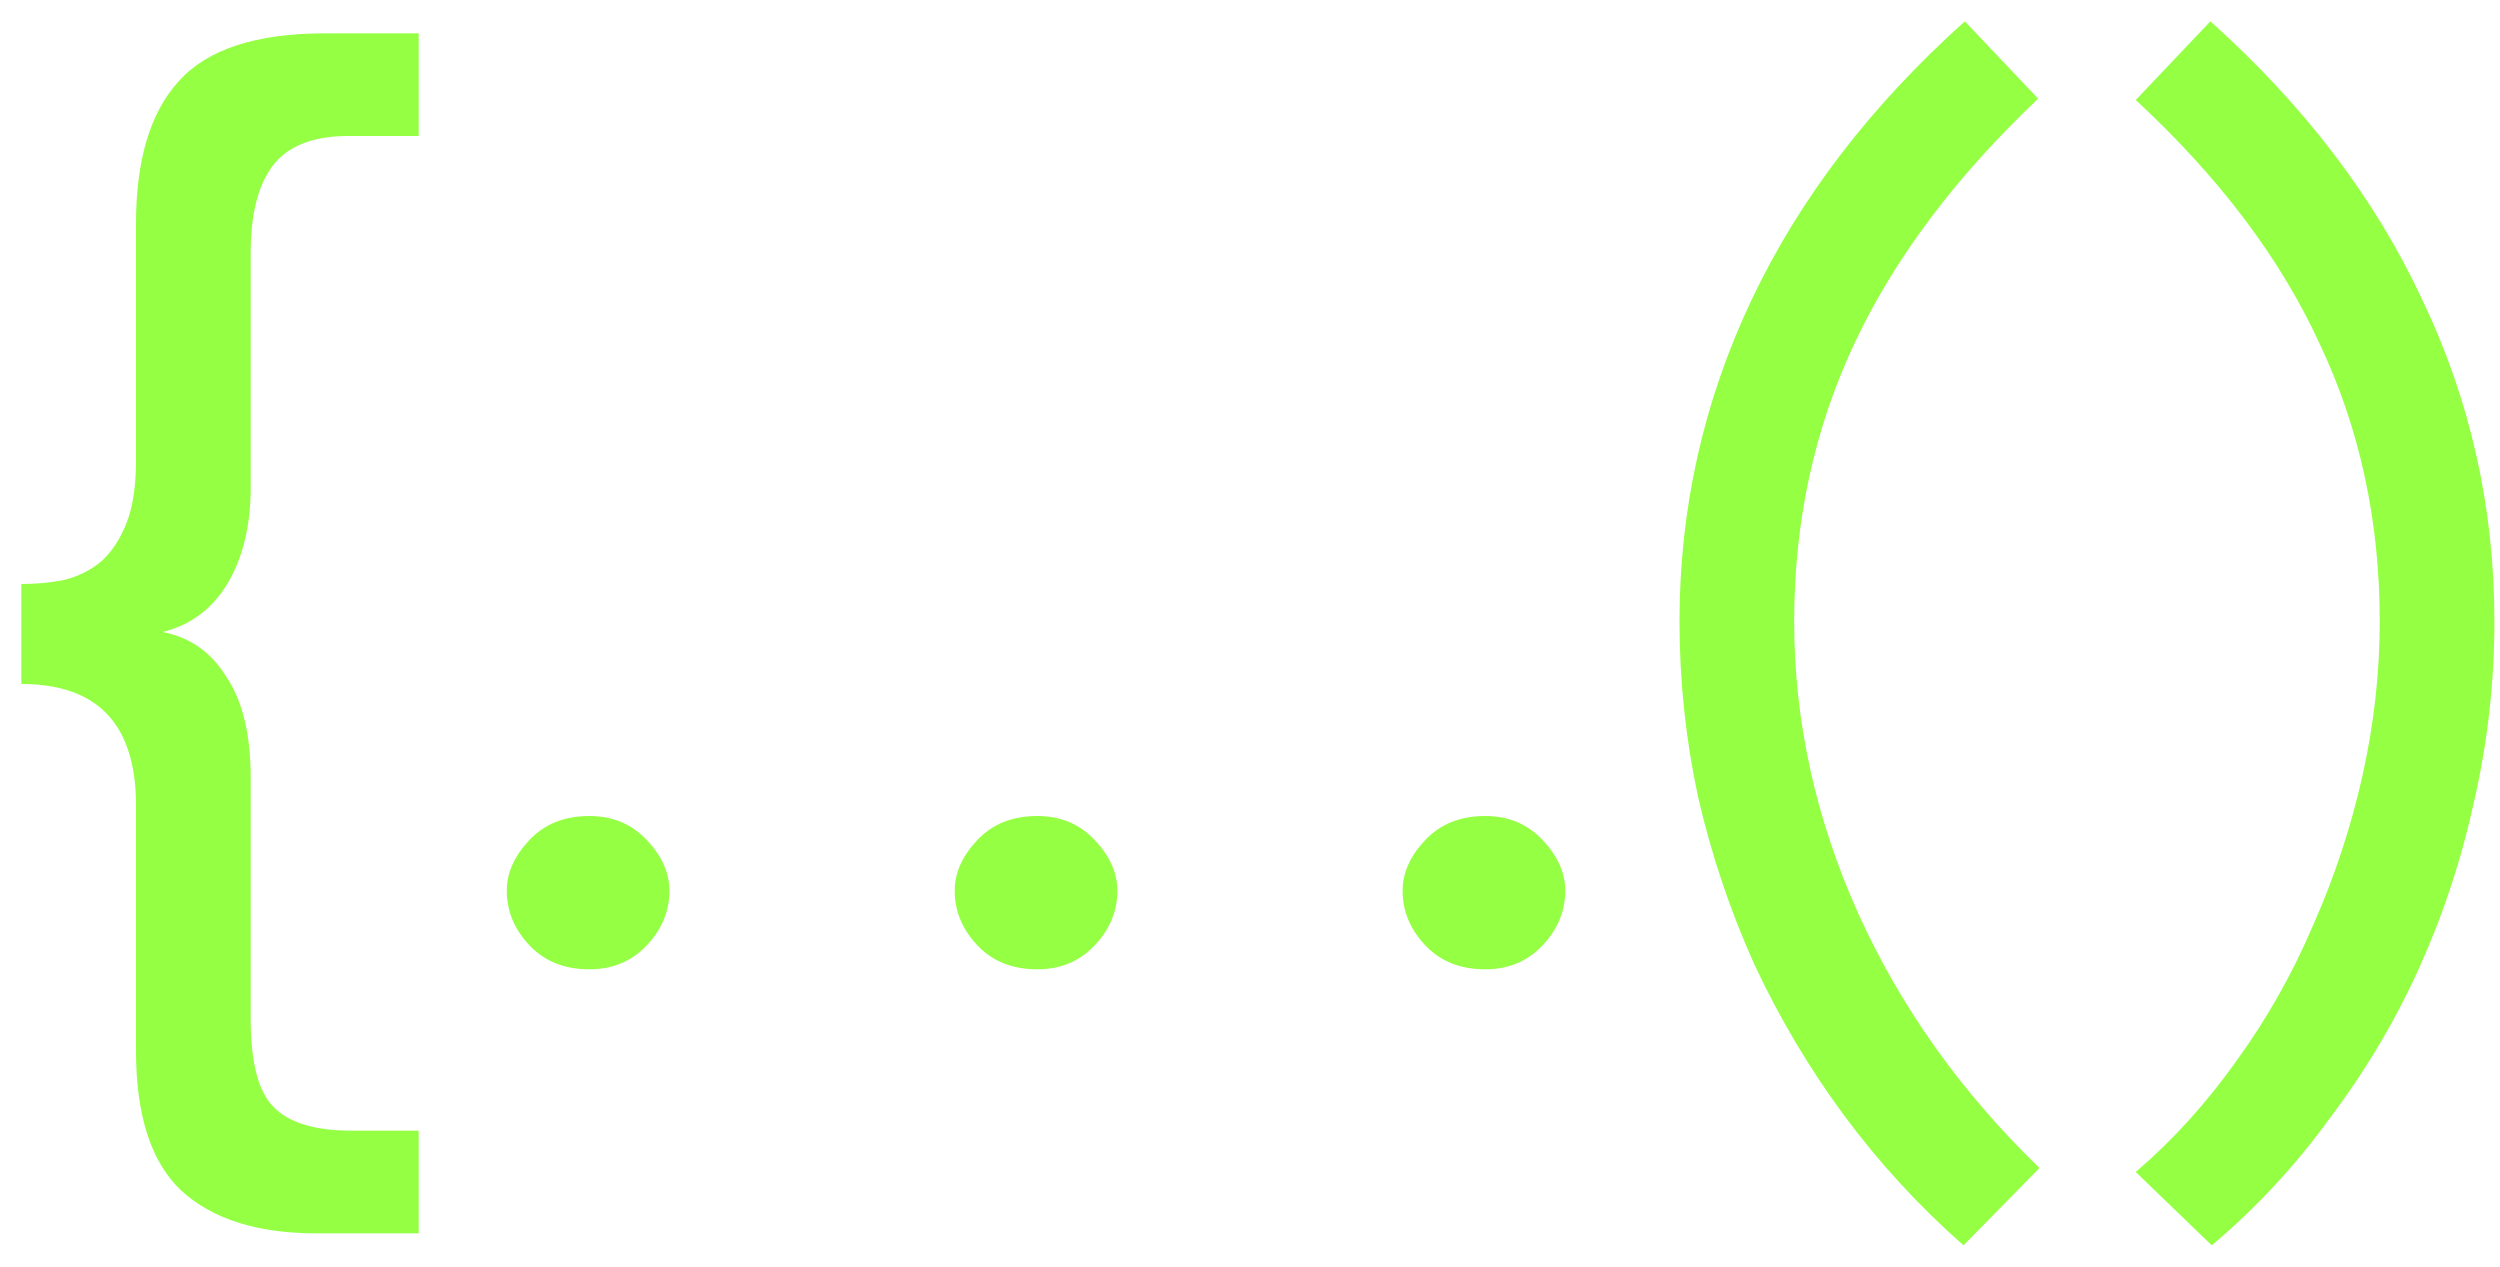 <?xml version="1.0" encoding="UTF-8"?> <svg xmlns="http://www.w3.org/2000/svg" width="75" height="38" viewBox="0 0 75 38" fill="none"><path d="M4.08 24.16C4.08 21.733 2.933 20.52 0.64 20.52V17.52C1.093 17.52 1.52 17.48 1.92 17.4C2.347 17.293 2.72 17.107 3.04 16.84C3.36 16.547 3.613 16.16 3.8 15.68C3.987 15.2 4.08 14.573 4.08 13.8V6.72C4.08 4.8 4.507 3.373 5.36 2.44C6.213 1.48 7.68 1 9.76 1H12.56V4.08H10.44C9.373 4.08 8.613 4.387 8.16 5C7.733 5.587 7.52 6.453 7.52 7.6V14.64C7.52 15.76 7.293 16.707 6.84 17.48C6.387 18.253 5.733 18.747 4.88 18.96C5.707 19.12 6.347 19.573 6.8 20.32C7.28 21.04 7.52 22.04 7.52 23.32V30.56C7.52 31.867 7.747 32.747 8.2 33.2C8.653 33.68 9.44 33.92 10.56 33.92H12.56V37H9.48C7.72 37 6.373 36.573 5.44 35.72C4.533 34.867 4.08 33.467 4.08 31.52V24.16ZM15.203 26.72C15.203 26.187 15.43 25.68 15.883 25.2C16.337 24.72 16.936 24.48 17.683 24.48C18.377 24.48 18.95 24.72 19.403 25.2C19.857 25.68 20.083 26.187 20.083 26.72C20.083 27.333 19.857 27.88 19.403 28.36C18.95 28.84 18.377 29.08 17.683 29.08C16.936 29.08 16.337 28.84 15.883 28.36C15.43 27.88 15.203 27.333 15.203 26.72ZM28.641 26.72C28.641 26.187 28.867 25.68 29.321 25.2C29.774 24.72 30.374 24.48 31.121 24.48C31.814 24.48 32.387 24.72 32.841 25.2C33.294 25.68 33.521 26.187 33.521 26.72C33.521 27.333 33.294 27.88 32.841 28.36C32.387 28.84 31.814 29.08 31.121 29.08C30.374 29.08 29.774 28.84 29.321 28.36C28.867 27.88 28.641 27.333 28.641 26.72ZM42.078 26.72C42.078 26.187 42.305 25.68 42.758 25.2C43.212 24.72 43.812 24.48 44.558 24.48C45.252 24.48 45.825 24.72 46.278 25.2C46.731 25.68 46.958 26.187 46.958 26.72C46.958 27.333 46.731 27.88 46.278 28.36C45.825 28.84 45.252 29.08 44.558 29.08C43.812 29.08 43.212 28.84 42.758 28.36C42.305 27.88 42.078 27.333 42.078 26.72ZM58.905 37.36C57.572 36.187 56.372 34.88 55.305 33.44C54.265 32.027 53.372 30.52 52.625 28.92C51.905 27.32 51.345 25.653 50.945 23.92C50.572 22.187 50.385 20.427 50.385 18.64C50.385 15.253 51.105 12.04 52.545 9C53.985 5.96 56.119 3.173 58.945 0.64L61.145 2.96C58.665 5.307 56.825 7.76 55.625 10.32C54.425 12.88 53.825 15.653 53.825 18.64C53.825 21.627 54.465 24.547 55.745 27.4C57.025 30.227 58.839 32.773 61.185 35.04L58.905 37.36ZM64.072 35.16C65.192 34.2 66.205 33.08 67.112 31.8C68.019 30.547 68.778 29.2 69.392 27.76C70.032 26.32 70.525 24.827 70.872 23.28C71.219 21.733 71.392 20.187 71.392 18.64C71.392 15.627 70.792 12.853 69.592 10.32C68.418 7.76 66.579 5.32 64.072 3L66.312 0.64C69.138 3.173 71.258 5.96 72.672 9C74.112 12.013 74.832 15.227 74.832 18.64C74.832 20.453 74.632 22.24 74.232 24C73.859 25.733 73.312 27.4 72.592 29C71.872 30.6 70.978 32.107 69.912 33.52C68.872 34.96 67.685 36.24 66.352 37.36L64.072 35.16Z" fill="#94FF43"></path></svg> 